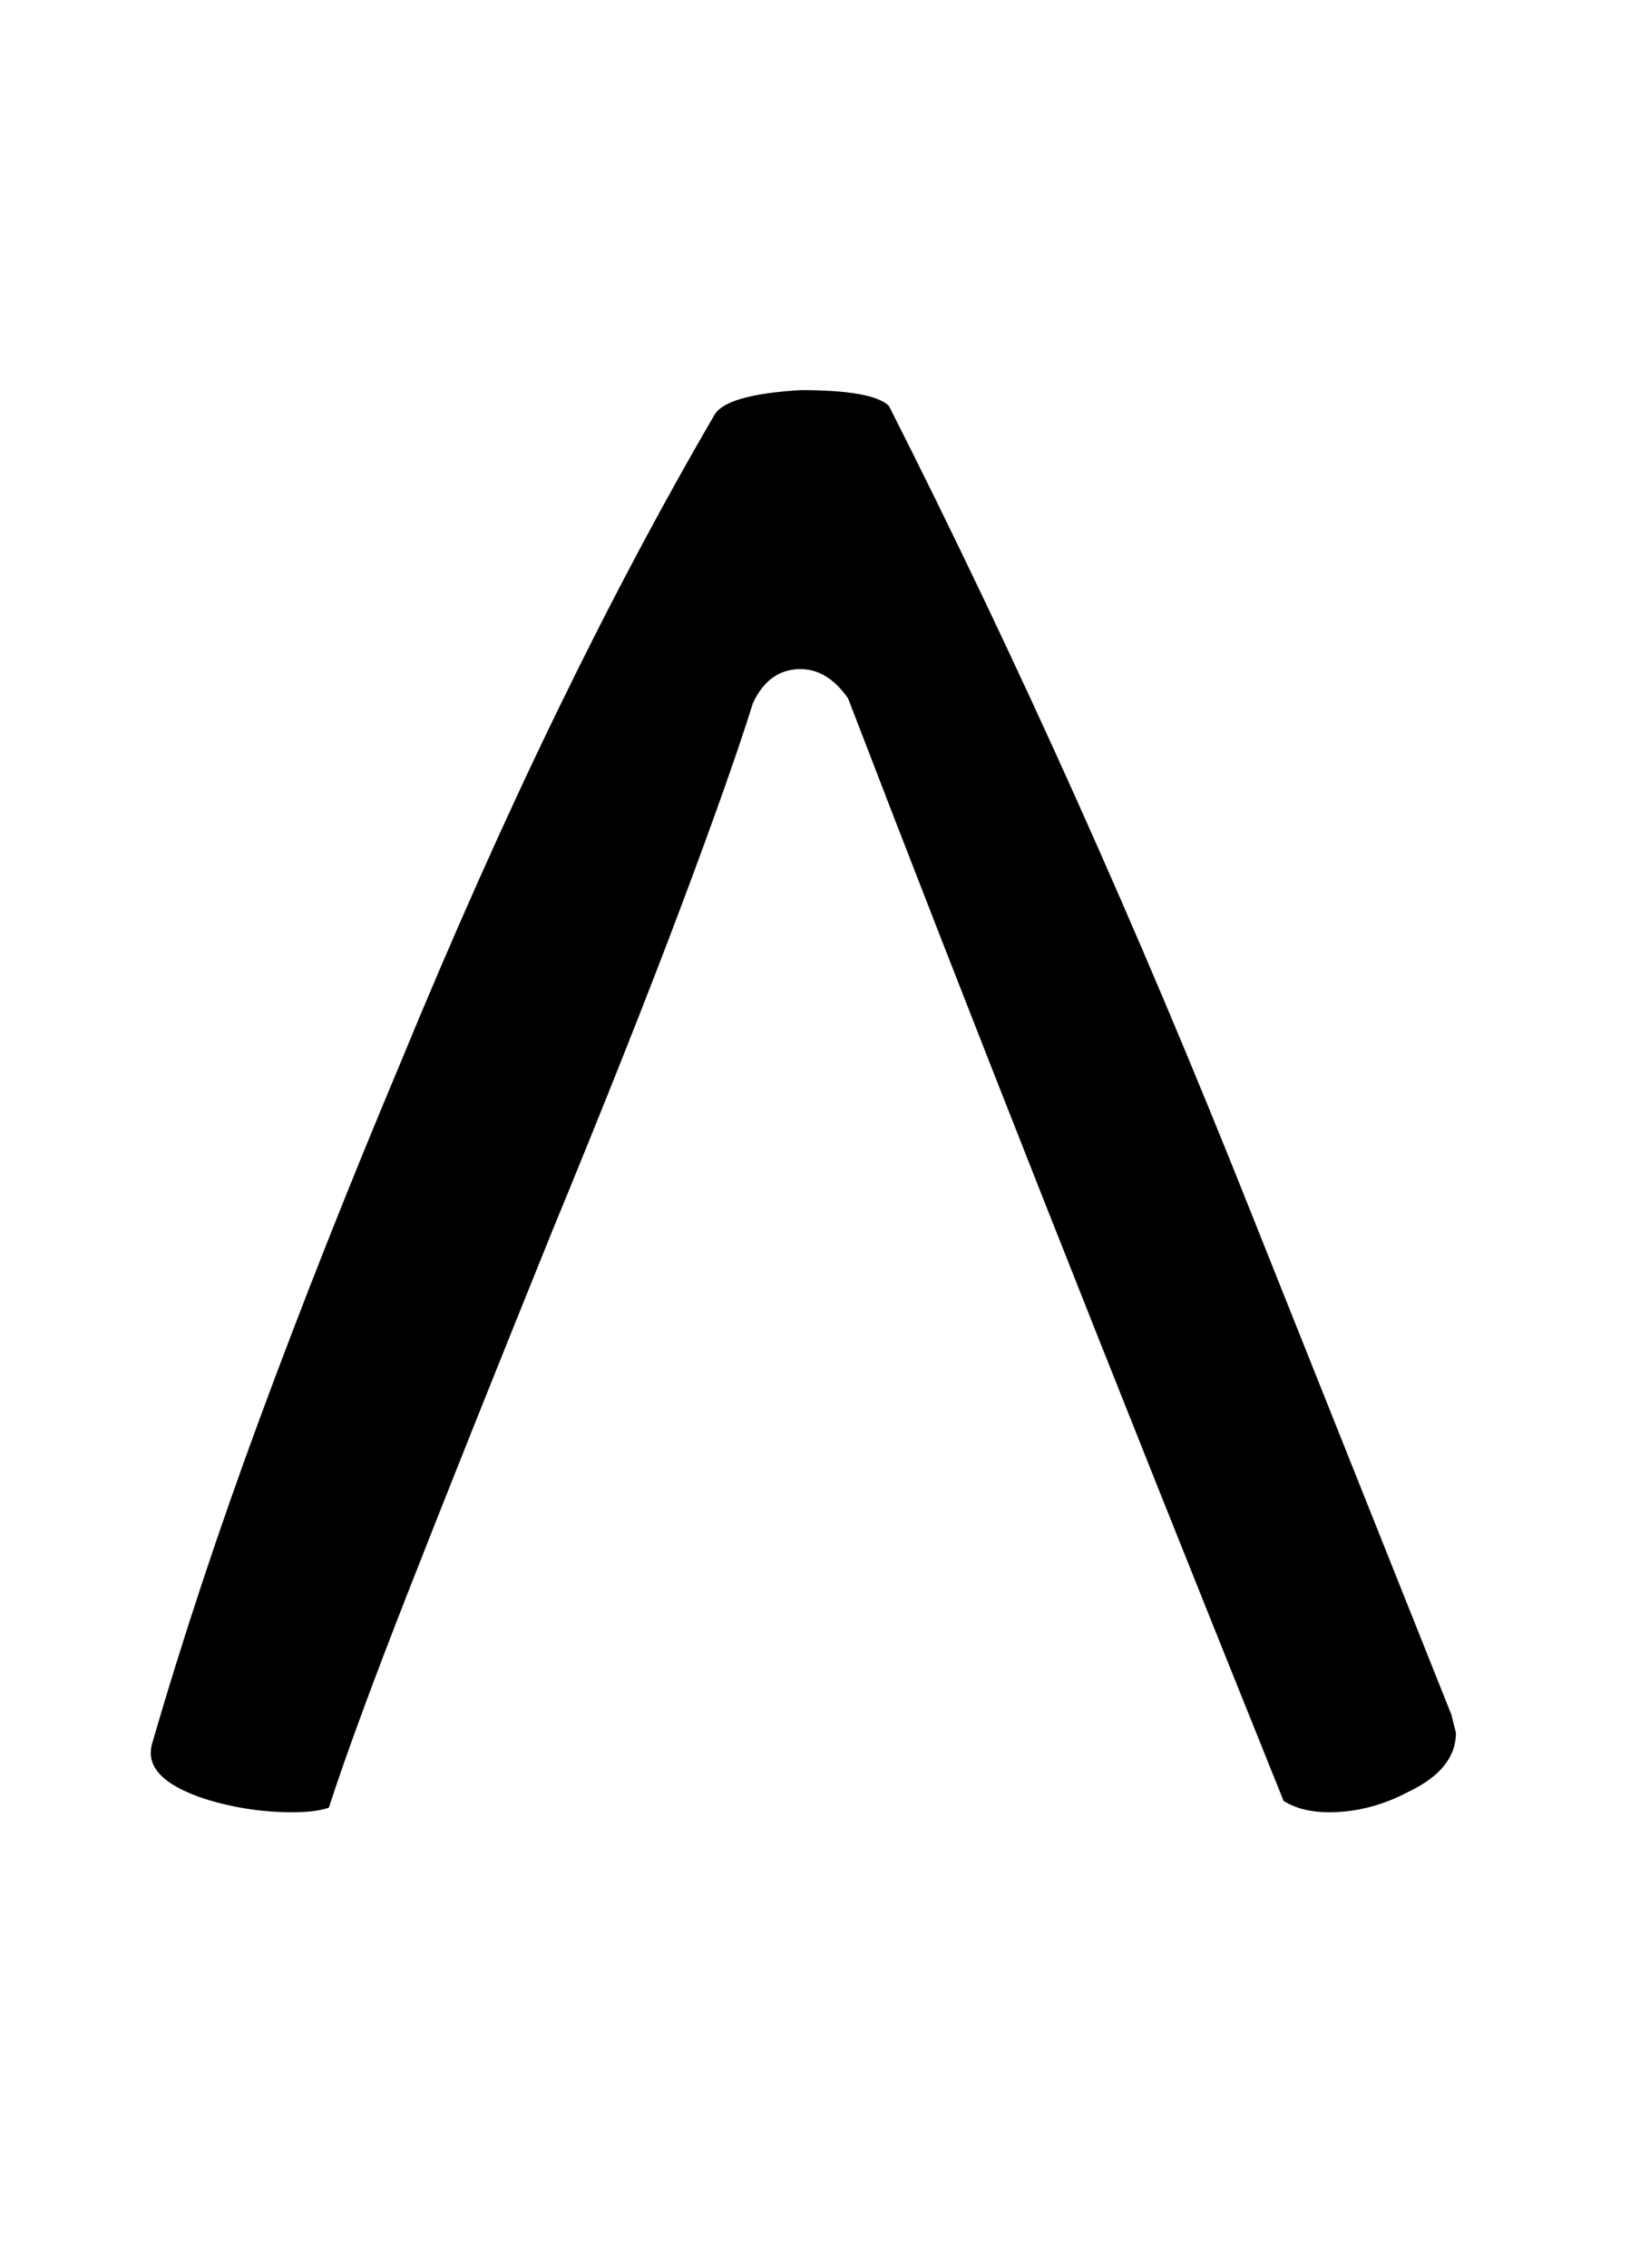 <!-- Generated by IcoMoon.io -->
<svg version="1.1" xmlns="http://www.w3.org/2000/svg" width="23" height="32" viewBox="0 0 23 32">
<title>O</title>
<path d="M10.624 9.92q-0.32 1.024-1.024 2.896t-1.824 4.592q-1.216 3.008-2 5.008t-1.136 3.088q-0.192 0.064-0.512 0.064-0.64 0-1.248-0.192-0.864-0.288-0.736-0.768 0.64-2.208 1.52-4.592t1.968-4.976q1.12-2.72 2.224-4.992t2.224-4.192q0.16-0.288 1.216-0.352 1.024 0 1.248 0.224 2.72 5.376 5.088 11.328l2.848 7.136 0.064 0.256q0 0.512-0.672 0.832-0.544 0.288-1.12 0.288-0.384 0-0.64-0.16-3.712-9.216-6.144-15.552-0.288-0.416-0.672-0.416-0.448 0-0.672 0.48z"></path>
</svg>
